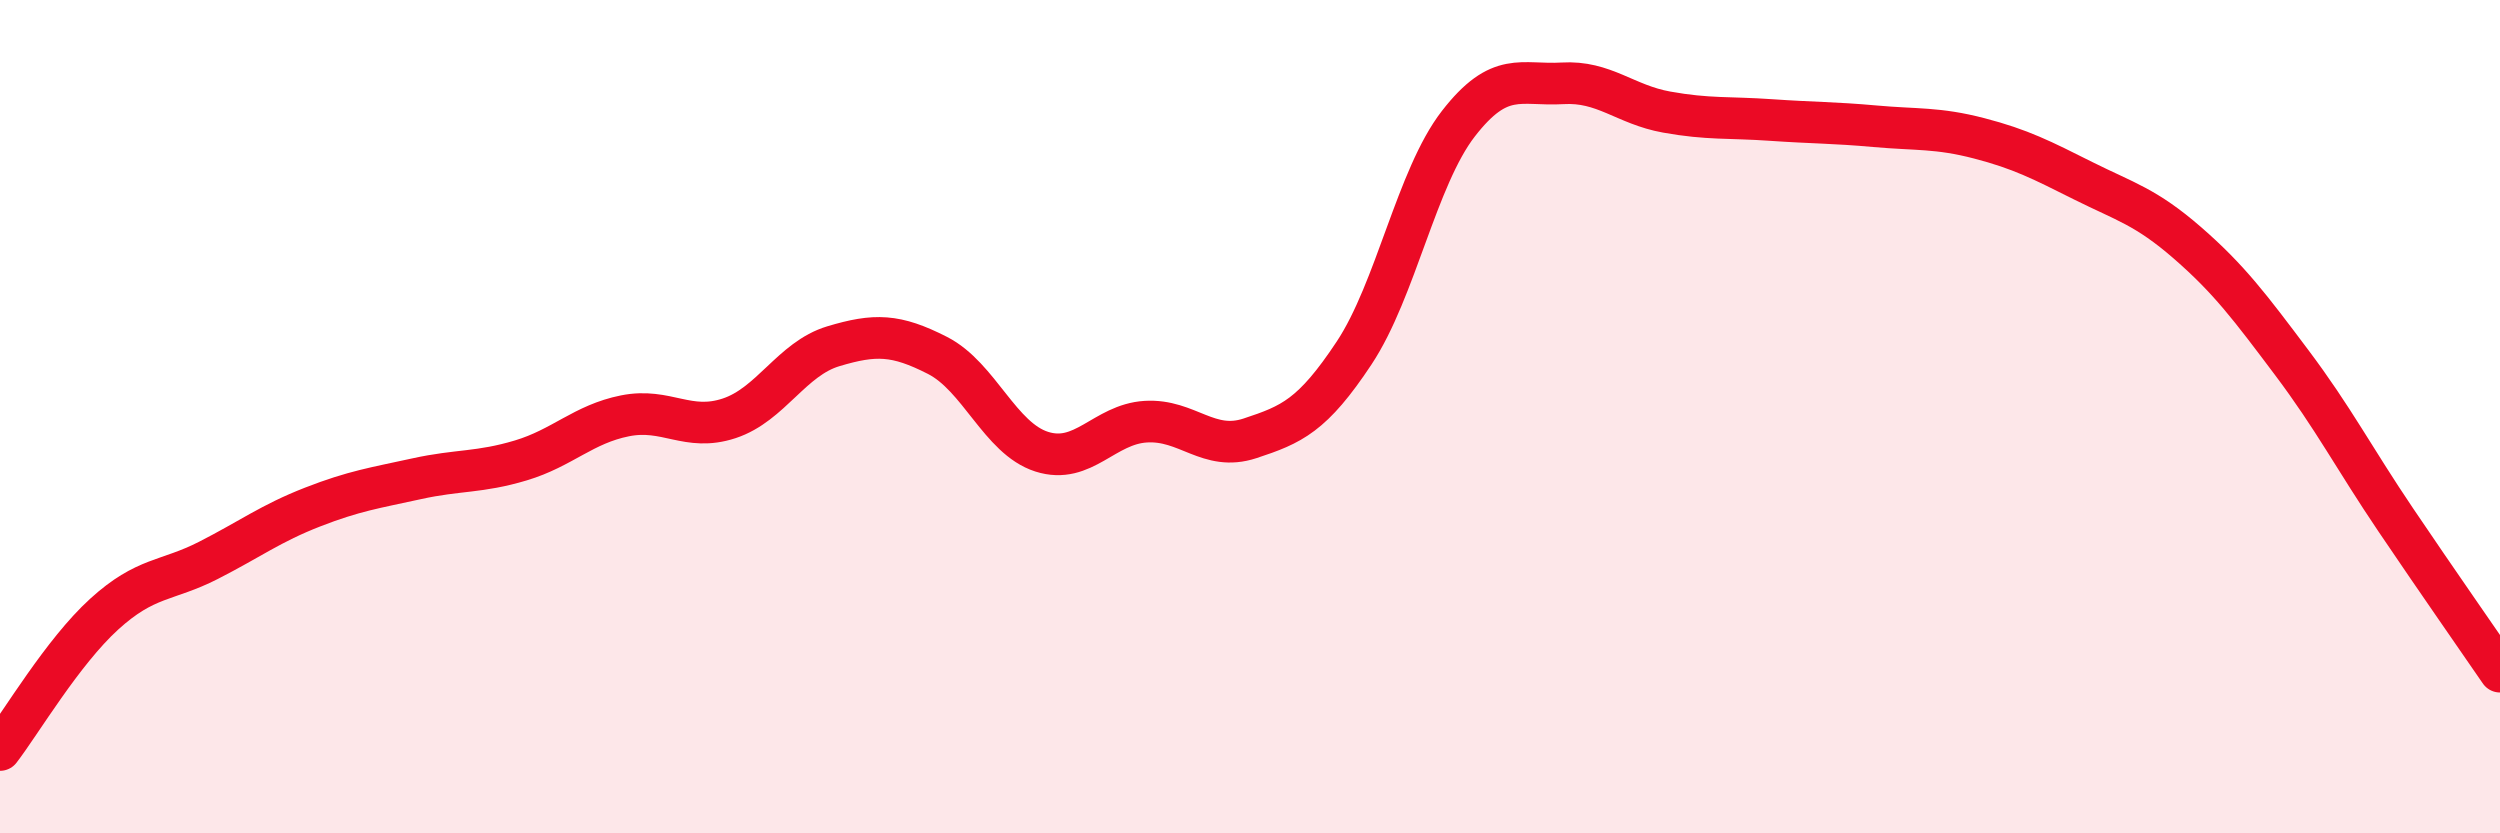 
    <svg width="60" height="20" viewBox="0 0 60 20" xmlns="http://www.w3.org/2000/svg">
      <path
        d="M 0,18 C 0.5,17.35 1.5,15.65 2.5,14.74 C 3.5,13.83 4,13.96 5,13.45 C 6,12.94 6.5,12.56 7.5,12.17 C 8.5,11.78 9,11.71 10,11.49 C 11,11.27 11.5,11.35 12.5,11.05 C 13.5,10.75 14,10.18 15,9.98 C 16,9.78 16.5,10.37 17.5,10.04 C 18.5,9.71 19,8.61 20,8.31 C 21,8.01 21.5,8.02 22.5,8.53 C 23.5,9.04 24,10.52 25,10.84 C 26,11.16 26.5,10.18 27.5,10.12 C 28.5,10.06 29,10.85 30,10.52 C 31,10.19 31.5,9.98 32.5,8.47 C 33.5,6.96 34,4.26 35,2.97 C 36,1.68 36.5,2.06 37.5,2 C 38.5,1.94 39,2.51 40,2.69 C 41,2.87 41.5,2.81 42.5,2.88 C 43.5,2.95 44,2.94 45,3.03 C 46,3.12 46.5,3.06 47.5,3.32 C 48.5,3.58 49,3.84 50,4.34 C 51,4.84 51.5,4.96 52.5,5.83 C 53.5,6.7 54,7.37 55,8.7 C 56,10.03 56.5,11 57.5,12.48 C 58.5,13.96 59.5,15.39 60,16.12L60 20L0 20Z"
        fill="#EB0A25"
        opacity="0.1"
        stroke-linecap="round"
        stroke-linejoin="round"
      />
      <path
        d="M 0,18 C 0.5,17.35 1.5,15.65 2.5,14.74 C 3.5,13.83 4,13.96 5,13.45 C 6,12.94 6.5,12.56 7.5,12.17 C 8.5,11.78 9,11.71 10,11.49 C 11,11.27 11.5,11.35 12.5,11.05 C 13.5,10.75 14,10.18 15,9.98 C 16,9.78 16.5,10.37 17.5,10.04 C 18.5,9.71 19,8.61 20,8.31 C 21,8.01 21.5,8.02 22.5,8.53 C 23.5,9.04 24,10.52 25,10.84 C 26,11.16 26.5,10.18 27.5,10.12 C 28.5,10.06 29,10.85 30,10.52 C 31,10.19 31.5,9.98 32.5,8.47 C 33.5,6.96 34,4.26 35,2.97 C 36,1.68 36.5,2.06 37.5,2 C 38.5,1.94 39,2.51 40,2.69 C 41,2.87 41.5,2.81 42.5,2.88 C 43.5,2.95 44,2.94 45,3.03 C 46,3.12 46.5,3.06 47.5,3.32 C 48.5,3.58 49,3.84 50,4.34 C 51,4.84 51.5,4.96 52.5,5.83 C 53.5,6.7 54,7.37 55,8.7 C 56,10.03 56.5,11 57.5,12.48 C 58.5,13.96 59.5,15.39 60,16.12"
        stroke="#EB0A25"
        stroke-width="1"
        fill="none"
        stroke-linecap="round"
        stroke-linejoin="round"
      />
    </svg>
  